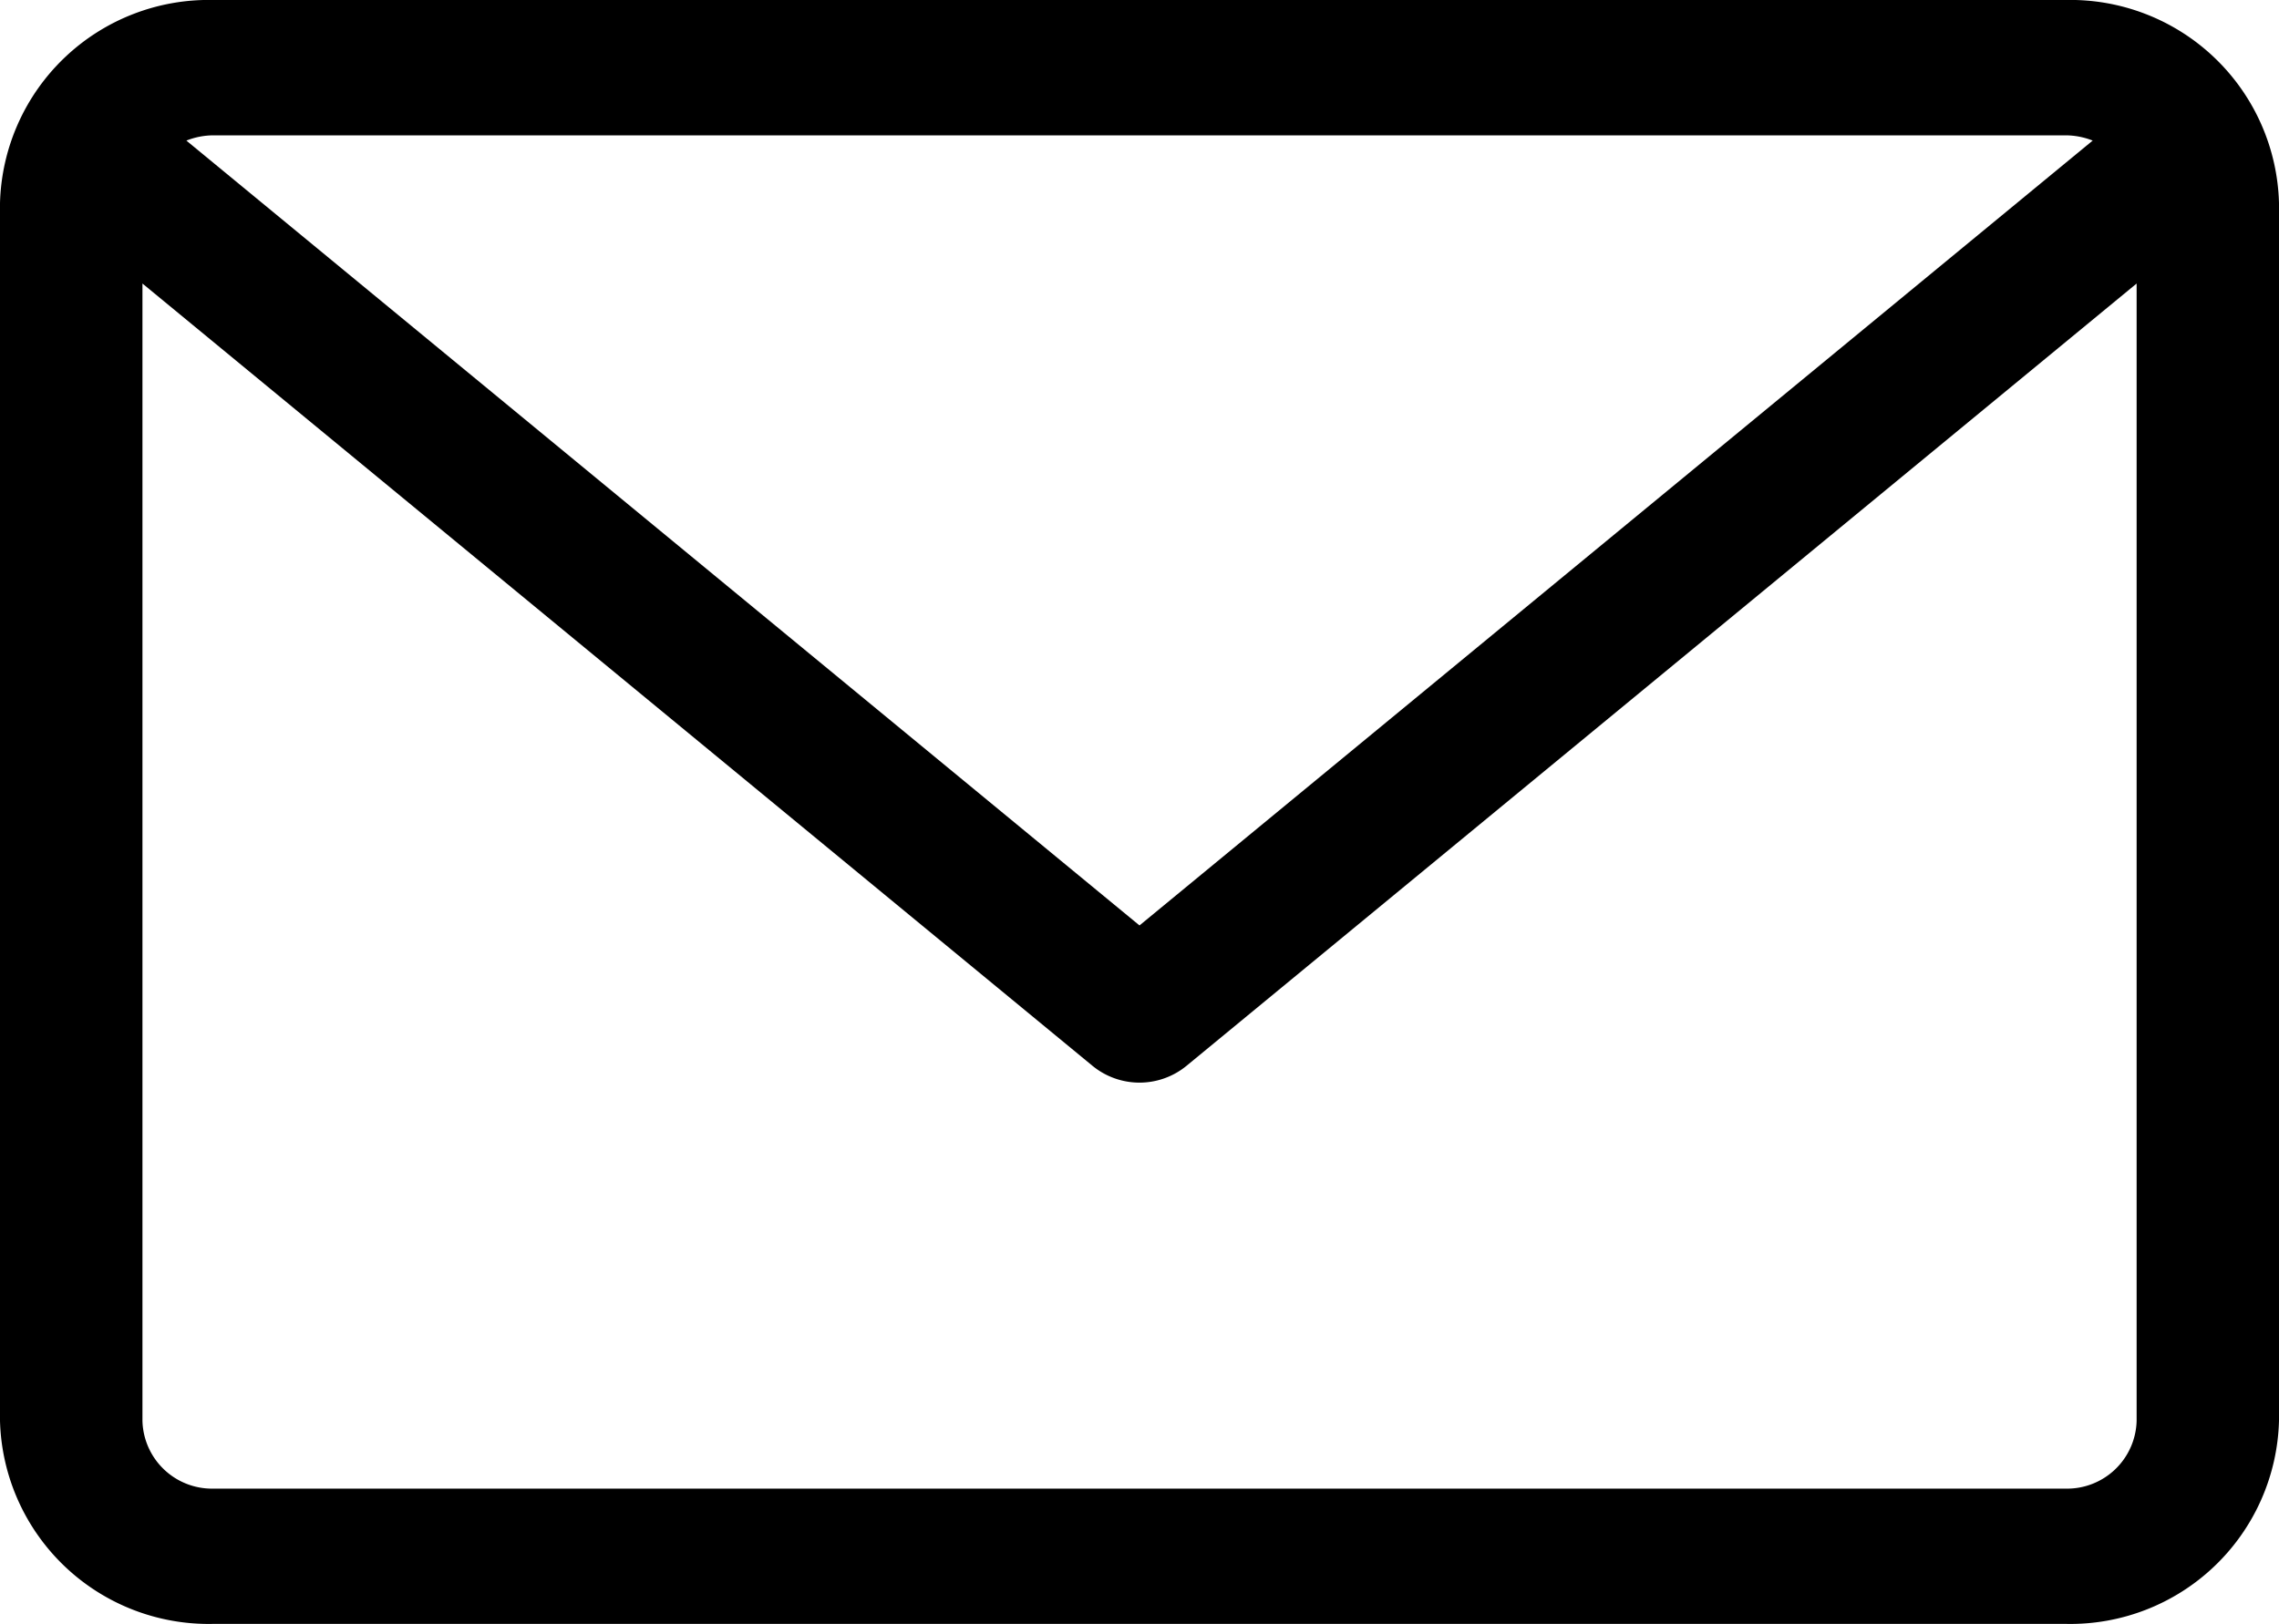 <svg xmlns="http://www.w3.org/2000/svg" width="29.932" height="21.335" viewBox="0 0 29.932 21.335">
  <path id="email" d="M27.126,59.882H2.806A2.742,2.742,0,0,0,0,62.549v16a2.742,2.742,0,0,0,2.806,2.667h24.32a2.742,2.742,0,0,0,2.806-2.667v-16A2.742,2.742,0,0,0,27.126,59.882Zm0,1.778a.972.972,0,0,1,.359.069L14.966,72.04,2.448,61.729a.973.973,0,0,1,.359-.069Zm0,17.779H2.806a.914.914,0,0,1-.935-.889V63.607L14.353,73.888a.974.974,0,0,0,1.226,0L28.062,63.607V78.55A.914.914,0,0,1,27.126,79.439Z" transform="translate(0 -59.882)"/>
</svg>
